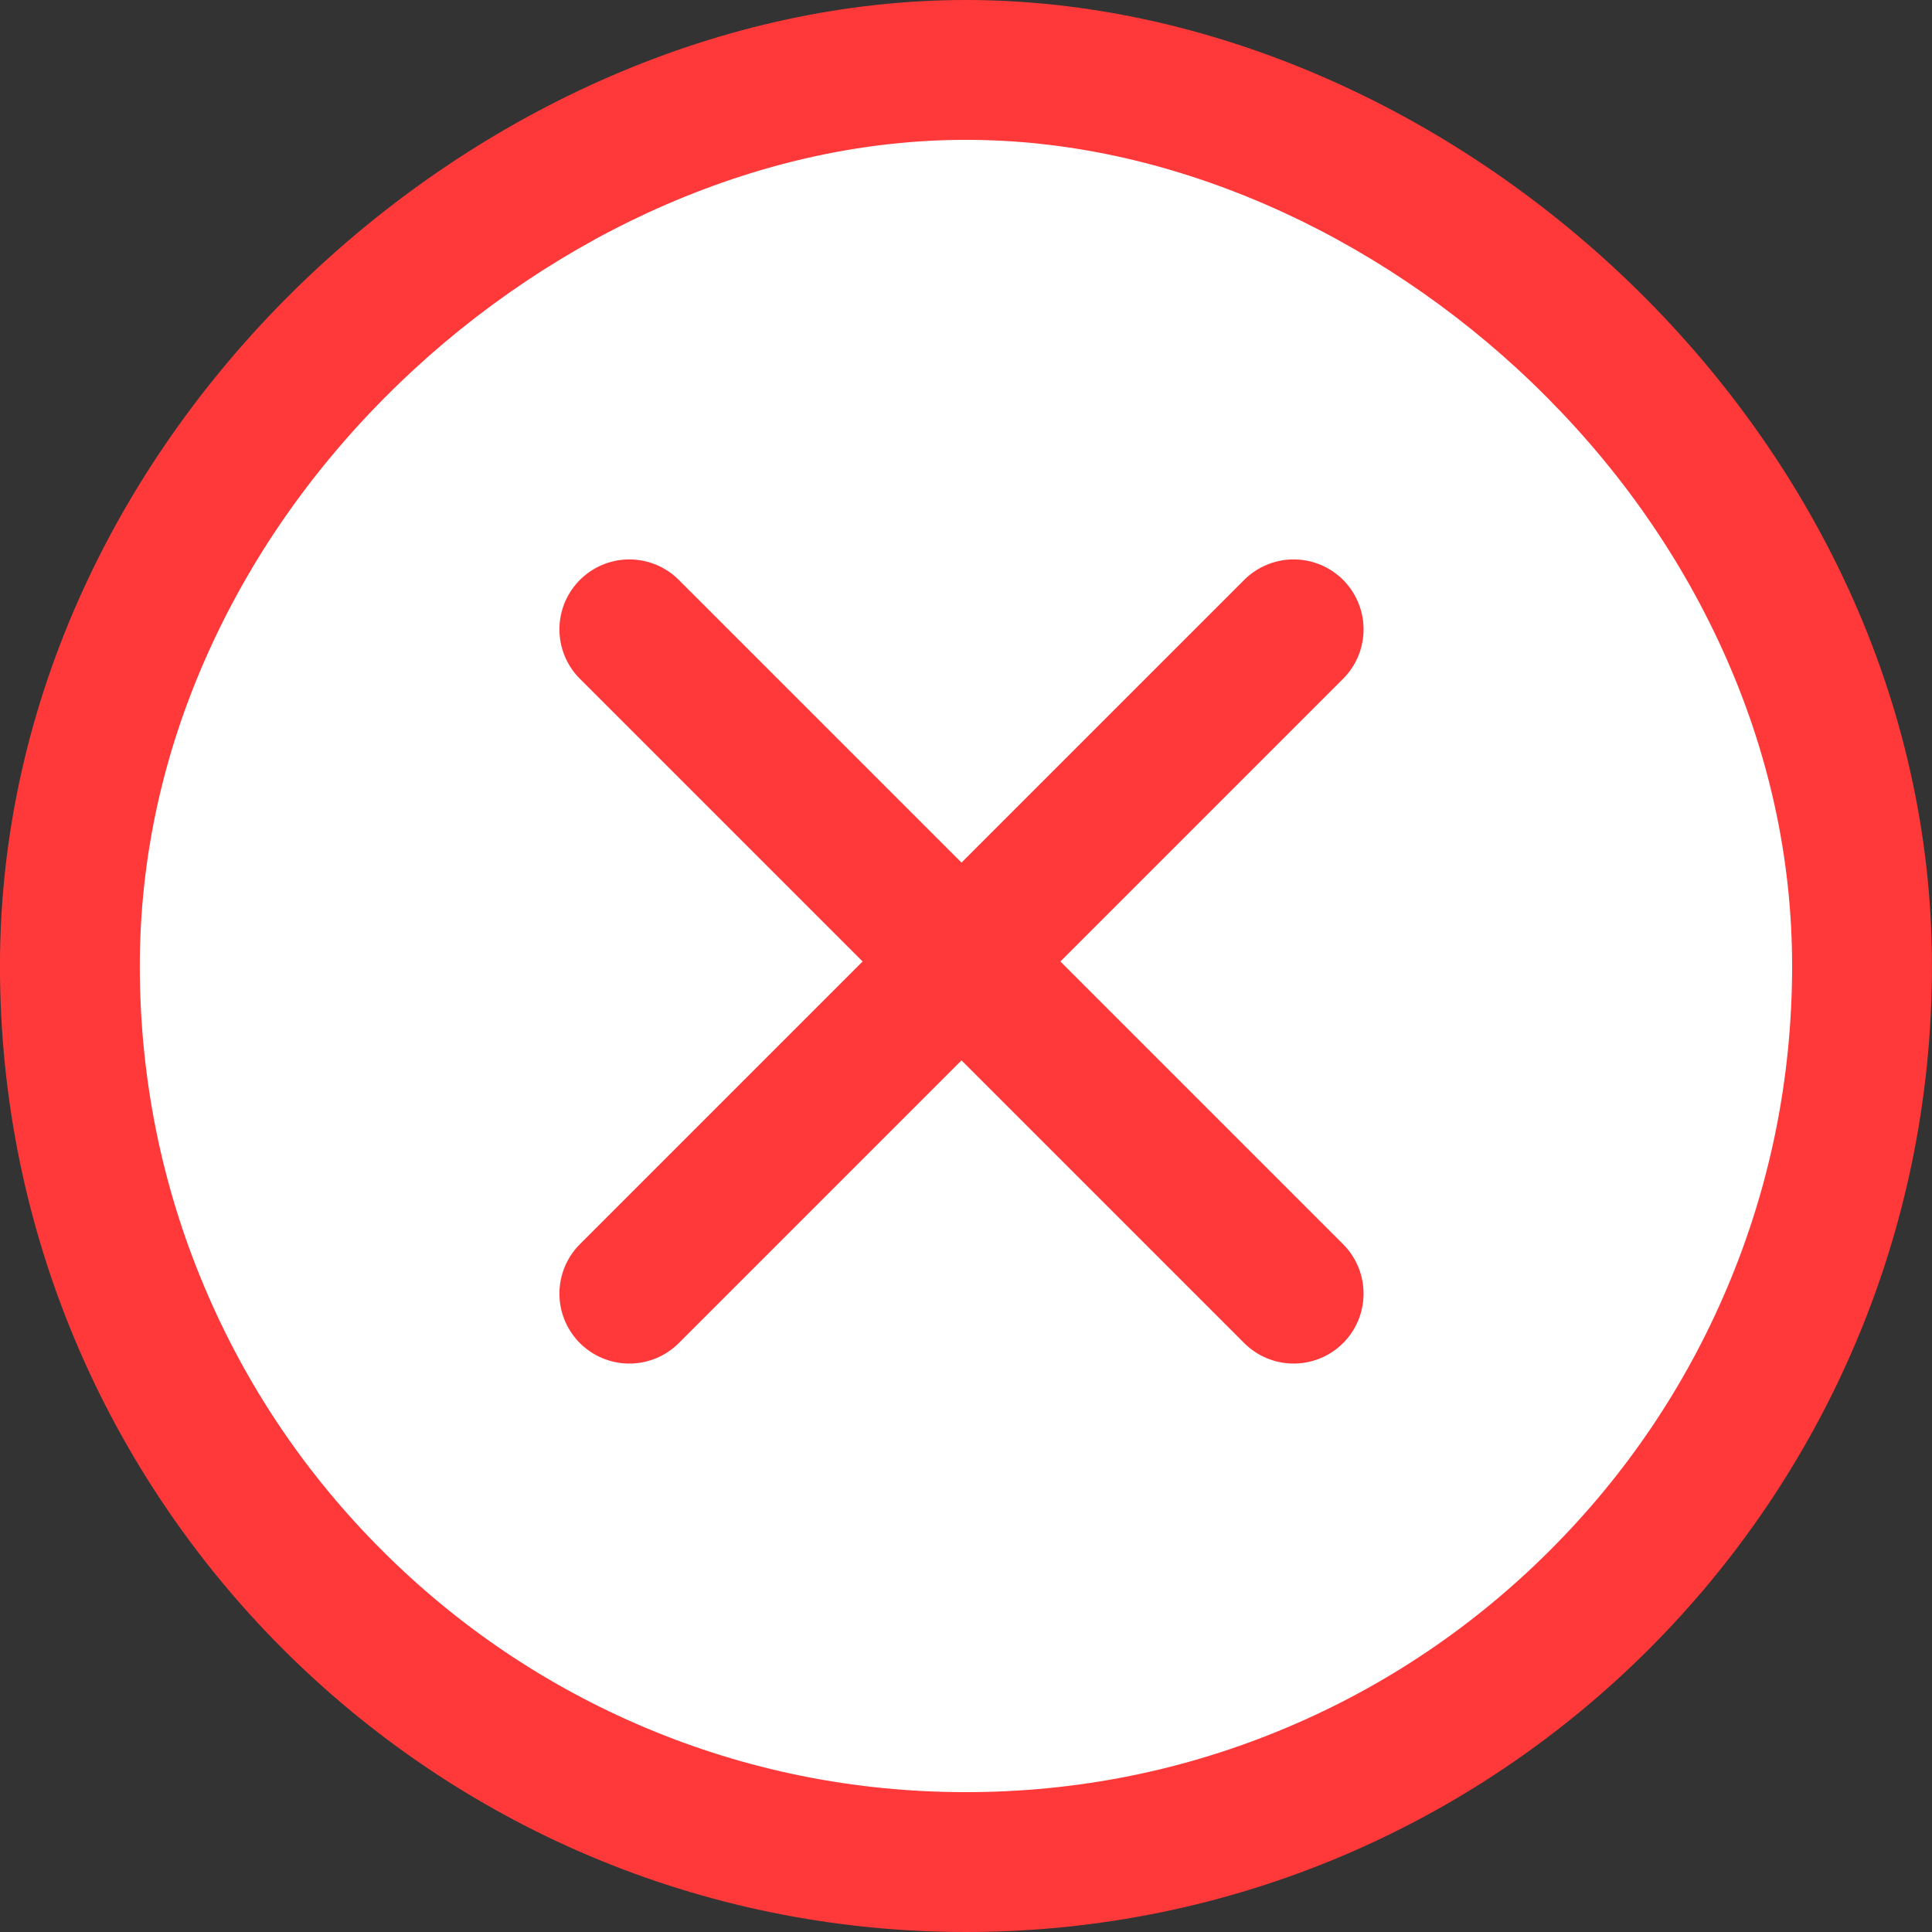 <svg xmlns="http://www.w3.org/2000/svg" width="55.258" height="55.258" viewBox="0 0 55.258 55.258"><rect x="0" y="0" width="55.258" height="55.258" fill="#333333" stroke="none"/><defs><style>.a{fill:#fff;}.b{fill:none;stroke:#ff3939;stroke-linecap:round;stroke-width:4px;}.c,.d{stroke:none;}.d{fill:#ff3939;}</style></defs><g transform="translate(-993 -365)"><g transform="translate(361.361 122.383)"><g transform="translate(631.638 242.617)"><g class="a"><path class="c" d="M 27.629 53.258 C 24.168 53.258 20.812 52.581 17.654 51.245 C 14.602 49.954 11.861 48.106 9.507 45.752 C 7.152 43.397 5.304 40.656 4.013 37.604 C 2.677 34.446 2 31.09 2 27.629 C 2 24.229 2.738 20.89 4.193 17.706 C 5.576 14.68 7.538 11.93 10.023 9.531 C 14.982 4.745 21.399 2 27.629 2 C 33.859 2 40.276 4.745 45.235 9.531 C 47.72 11.93 49.682 14.68 51.065 17.706 C 52.52 20.89 53.258 24.229 53.258 27.629 C 53.258 31.09 52.581 34.446 51.245 37.604 C 49.954 40.656 48.106 43.397 45.752 45.752 C 43.397 48.106 40.656 49.954 37.604 51.245 C 34.446 52.581 31.09 53.258 27.629 53.258 Z"/><path class="d" d="M 27.629 4 C 24.782 4 21.903 4.62 19.07 5.843 C 16.293 7.043 13.645 8.816 11.412 10.971 C 9.108 13.195 7.291 15.74 6.012 18.538 C 4.677 21.459 4 24.518 4 27.629 C 4 30.821 4.624 33.915 5.855 36.825 C 7.045 39.639 8.749 42.166 10.921 44.337 C 13.092 46.509 15.62 48.213 18.433 49.403 C 21.343 50.634 24.437 51.258 27.629 51.258 C 30.821 51.258 33.915 50.634 36.825 49.403 C 39.639 48.213 42.166 46.509 44.337 44.337 C 46.509 42.166 48.213 39.639 49.403 36.825 C 50.634 33.915 51.258 30.821 51.258 27.629 C 51.258 24.518 50.581 21.459 49.246 18.538 C 47.967 15.74 46.151 13.195 43.846 10.971 C 41.613 8.816 38.965 7.043 36.188 5.843 C 33.356 4.62 30.476 4 27.629 4 M 27.629 -3.814697265625e-06 C 41.444 -3.814697265625e-06 55.258 12.37 55.258 27.629 C 55.258 42.888 42.888 55.258 27.629 55.258 C 12.37 55.258 -3.814697265625e-06 42.888 -3.814697265625e-06 27.629 C -3.814697265625e-06 12.37 13.815 -3.814697265625e-06 27.629 -3.814697265625e-06 Z"/></g></g></g><g transform="translate(-2.5 -0.5)"><line class="b" x2="19" y2="19" transform="translate(1013.5 383.5)"/><line class="b" x1="19" y2="19" transform="translate(1013.5 383.5)"/></g></g></svg>